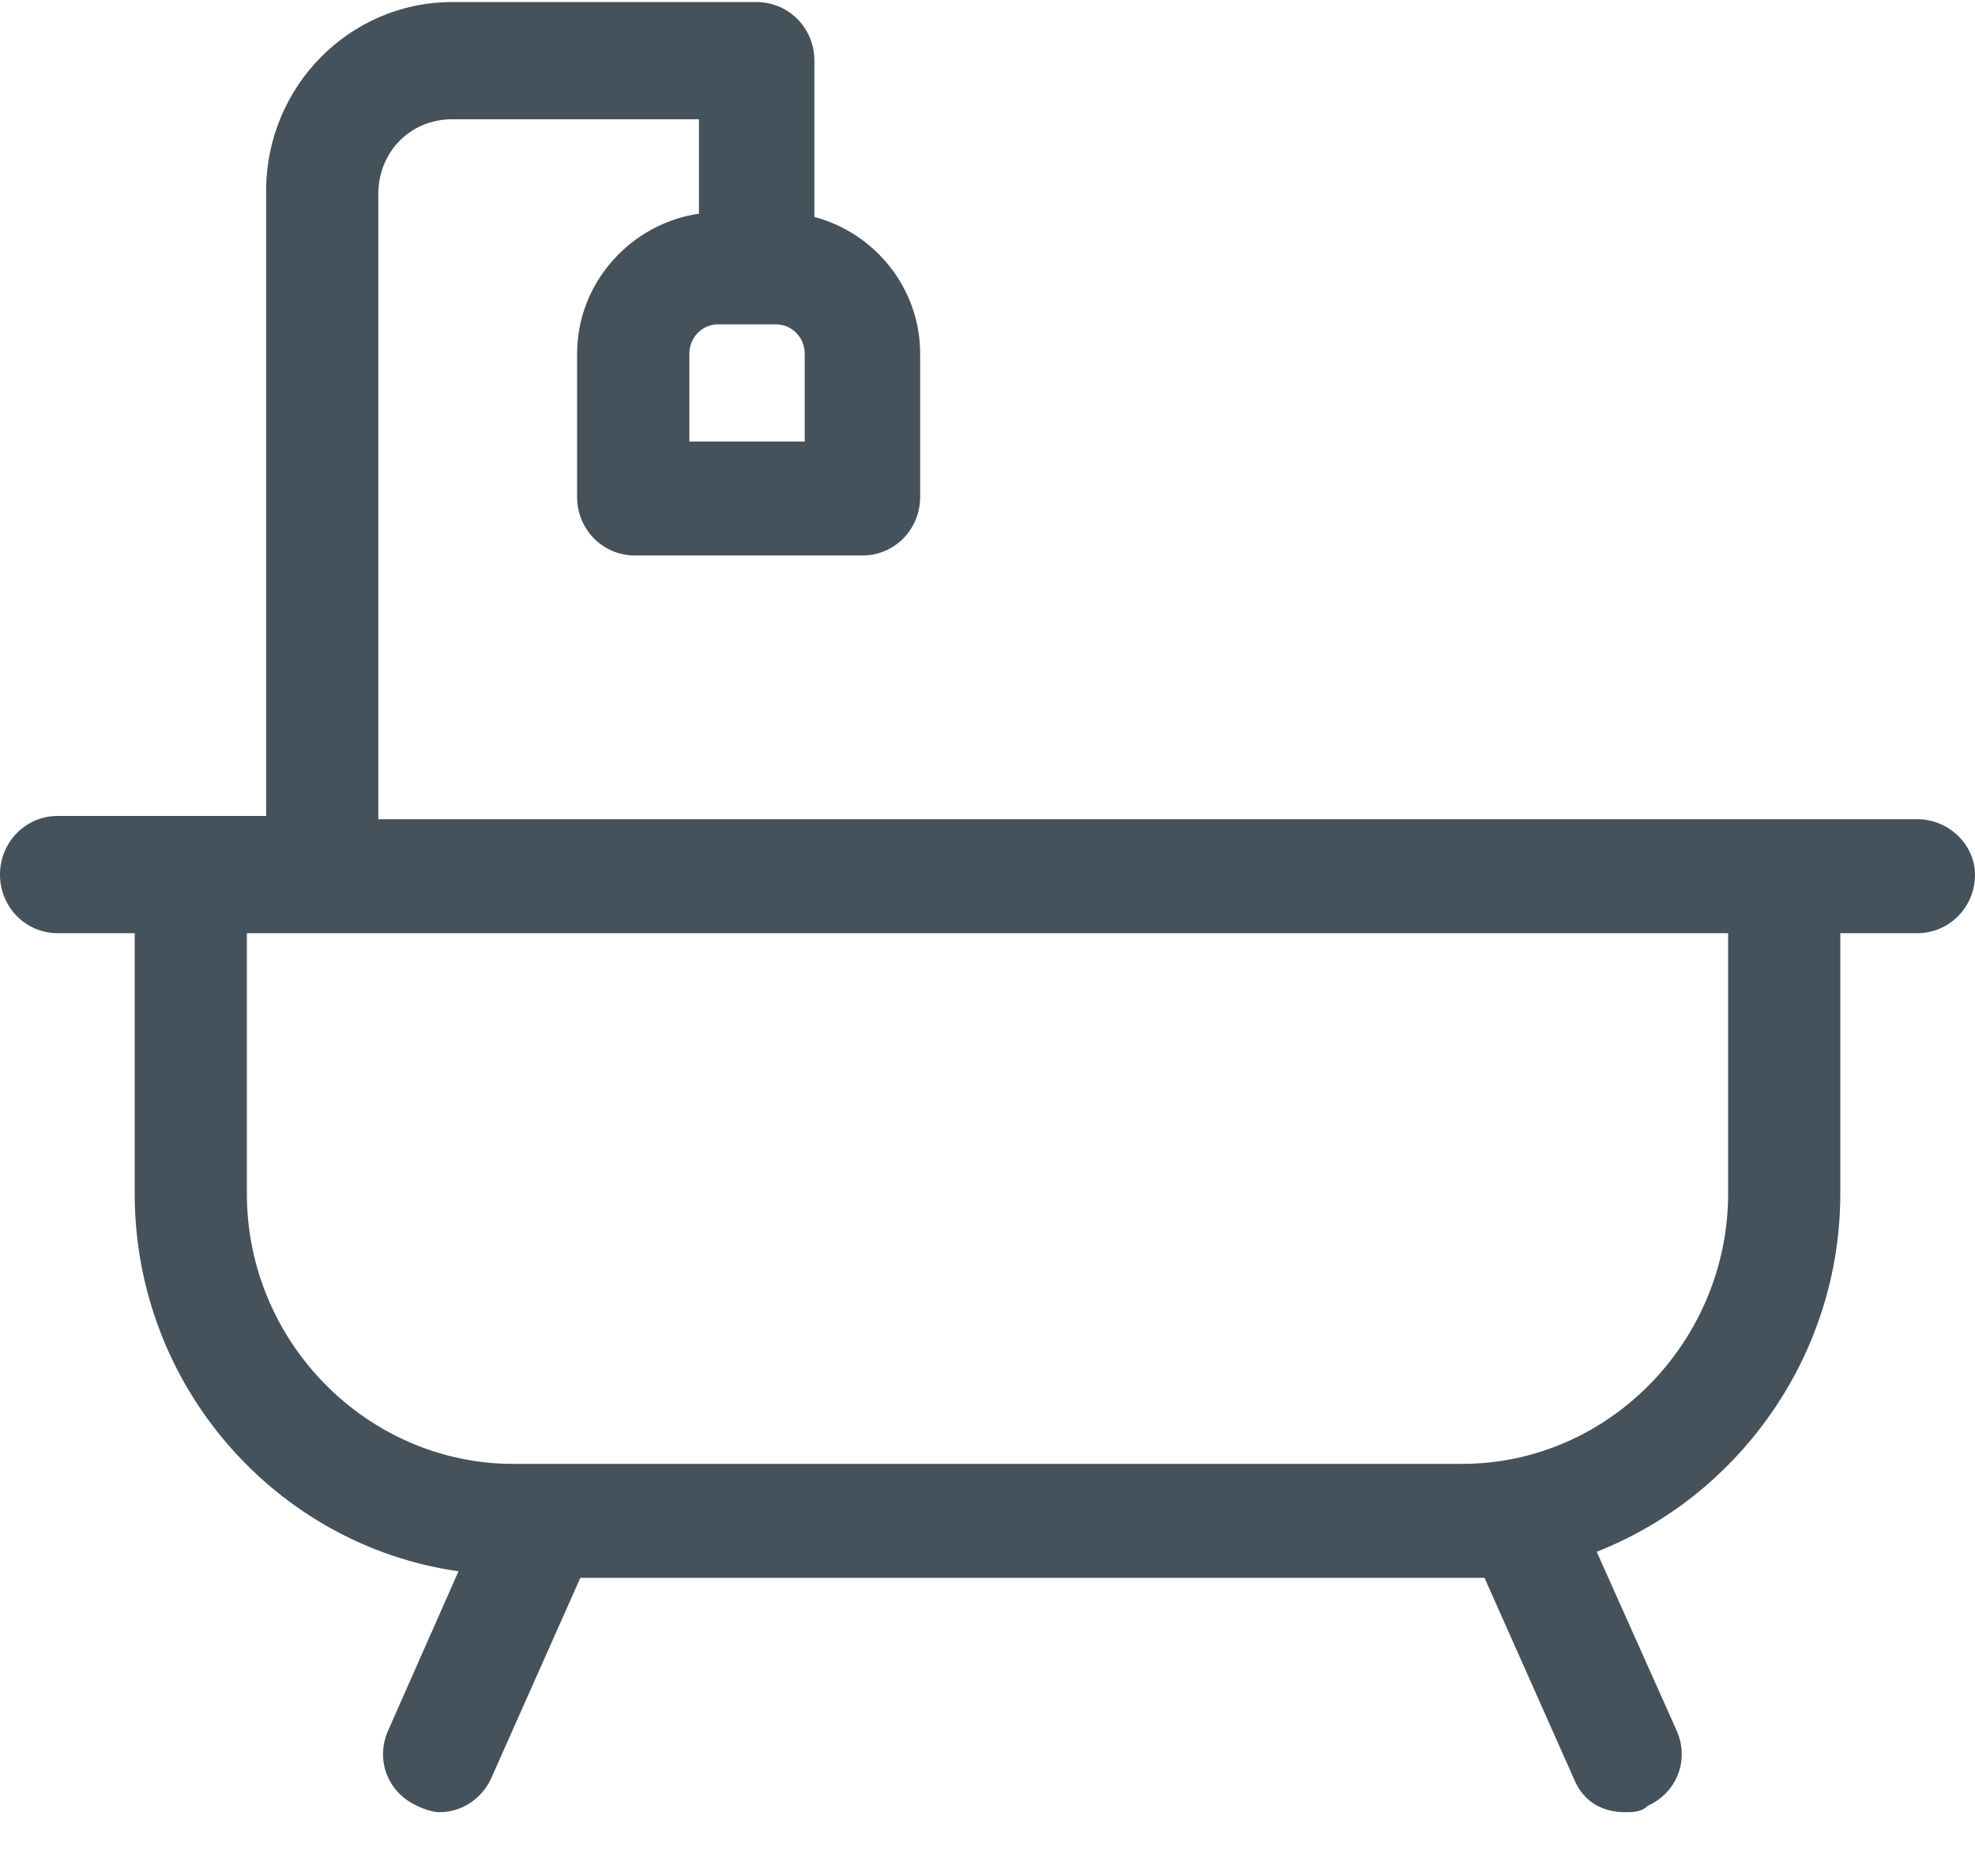 <svg width="20" height="19" viewBox="0 0 20 19" fill="none" xmlns="http://www.w3.org/2000/svg">
<path d="M19.416 8.297H18.052H3.831V1.966C3.831 1.538 4.156 1.208 4.578 1.208H7.078V2.164C6.396 2.263 5.844 2.856 5.844 3.582V5.033C5.844 5.362 6.104 5.626 6.429 5.626H8.734C9.058 5.626 9.318 5.362 9.318 5.033V3.582C9.318 2.922 8.864 2.362 8.247 2.197V0.614C8.247 0.285 7.987 0.021 7.662 0.021H4.578C3.539 0.021 2.695 0.878 2.695 1.933V8.264H2.175H1.948H0.584C0.26 8.264 0 8.528 0 8.858C0 9.187 0.26 9.451 0.584 9.451H1.364V12.089C1.364 14.034 2.792 15.65 4.643 15.914L3.929 17.53C3.799 17.826 3.929 18.156 4.221 18.288C4.286 18.321 4.383 18.354 4.448 18.354C4.675 18.354 4.87 18.222 4.968 18.024L5.877 15.98H14.805C14.87 15.98 14.935 15.98 15.033 15.98L15.942 18.024C16.039 18.255 16.234 18.354 16.461 18.354C16.526 18.354 16.623 18.354 16.688 18.288C16.98 18.156 17.11 17.826 16.98 17.53L16.169 15.716C17.597 15.156 18.636 13.738 18.636 12.089V9.451H19.416C19.74 9.451 20 9.187 20 8.858C20 8.561 19.74 8.297 19.416 8.297ZM8.149 4.472H6.981V3.582C6.981 3.417 7.11 3.285 7.273 3.285H7.857C8.019 3.285 8.149 3.417 8.149 3.582V4.472ZM17.5 12.089C17.5 13.573 16.299 14.826 14.805 14.826H5.195C3.734 14.826 2.5 13.606 2.5 12.089V9.451H17.5V12.089Z" fill="#45525B"/>
</svg>
